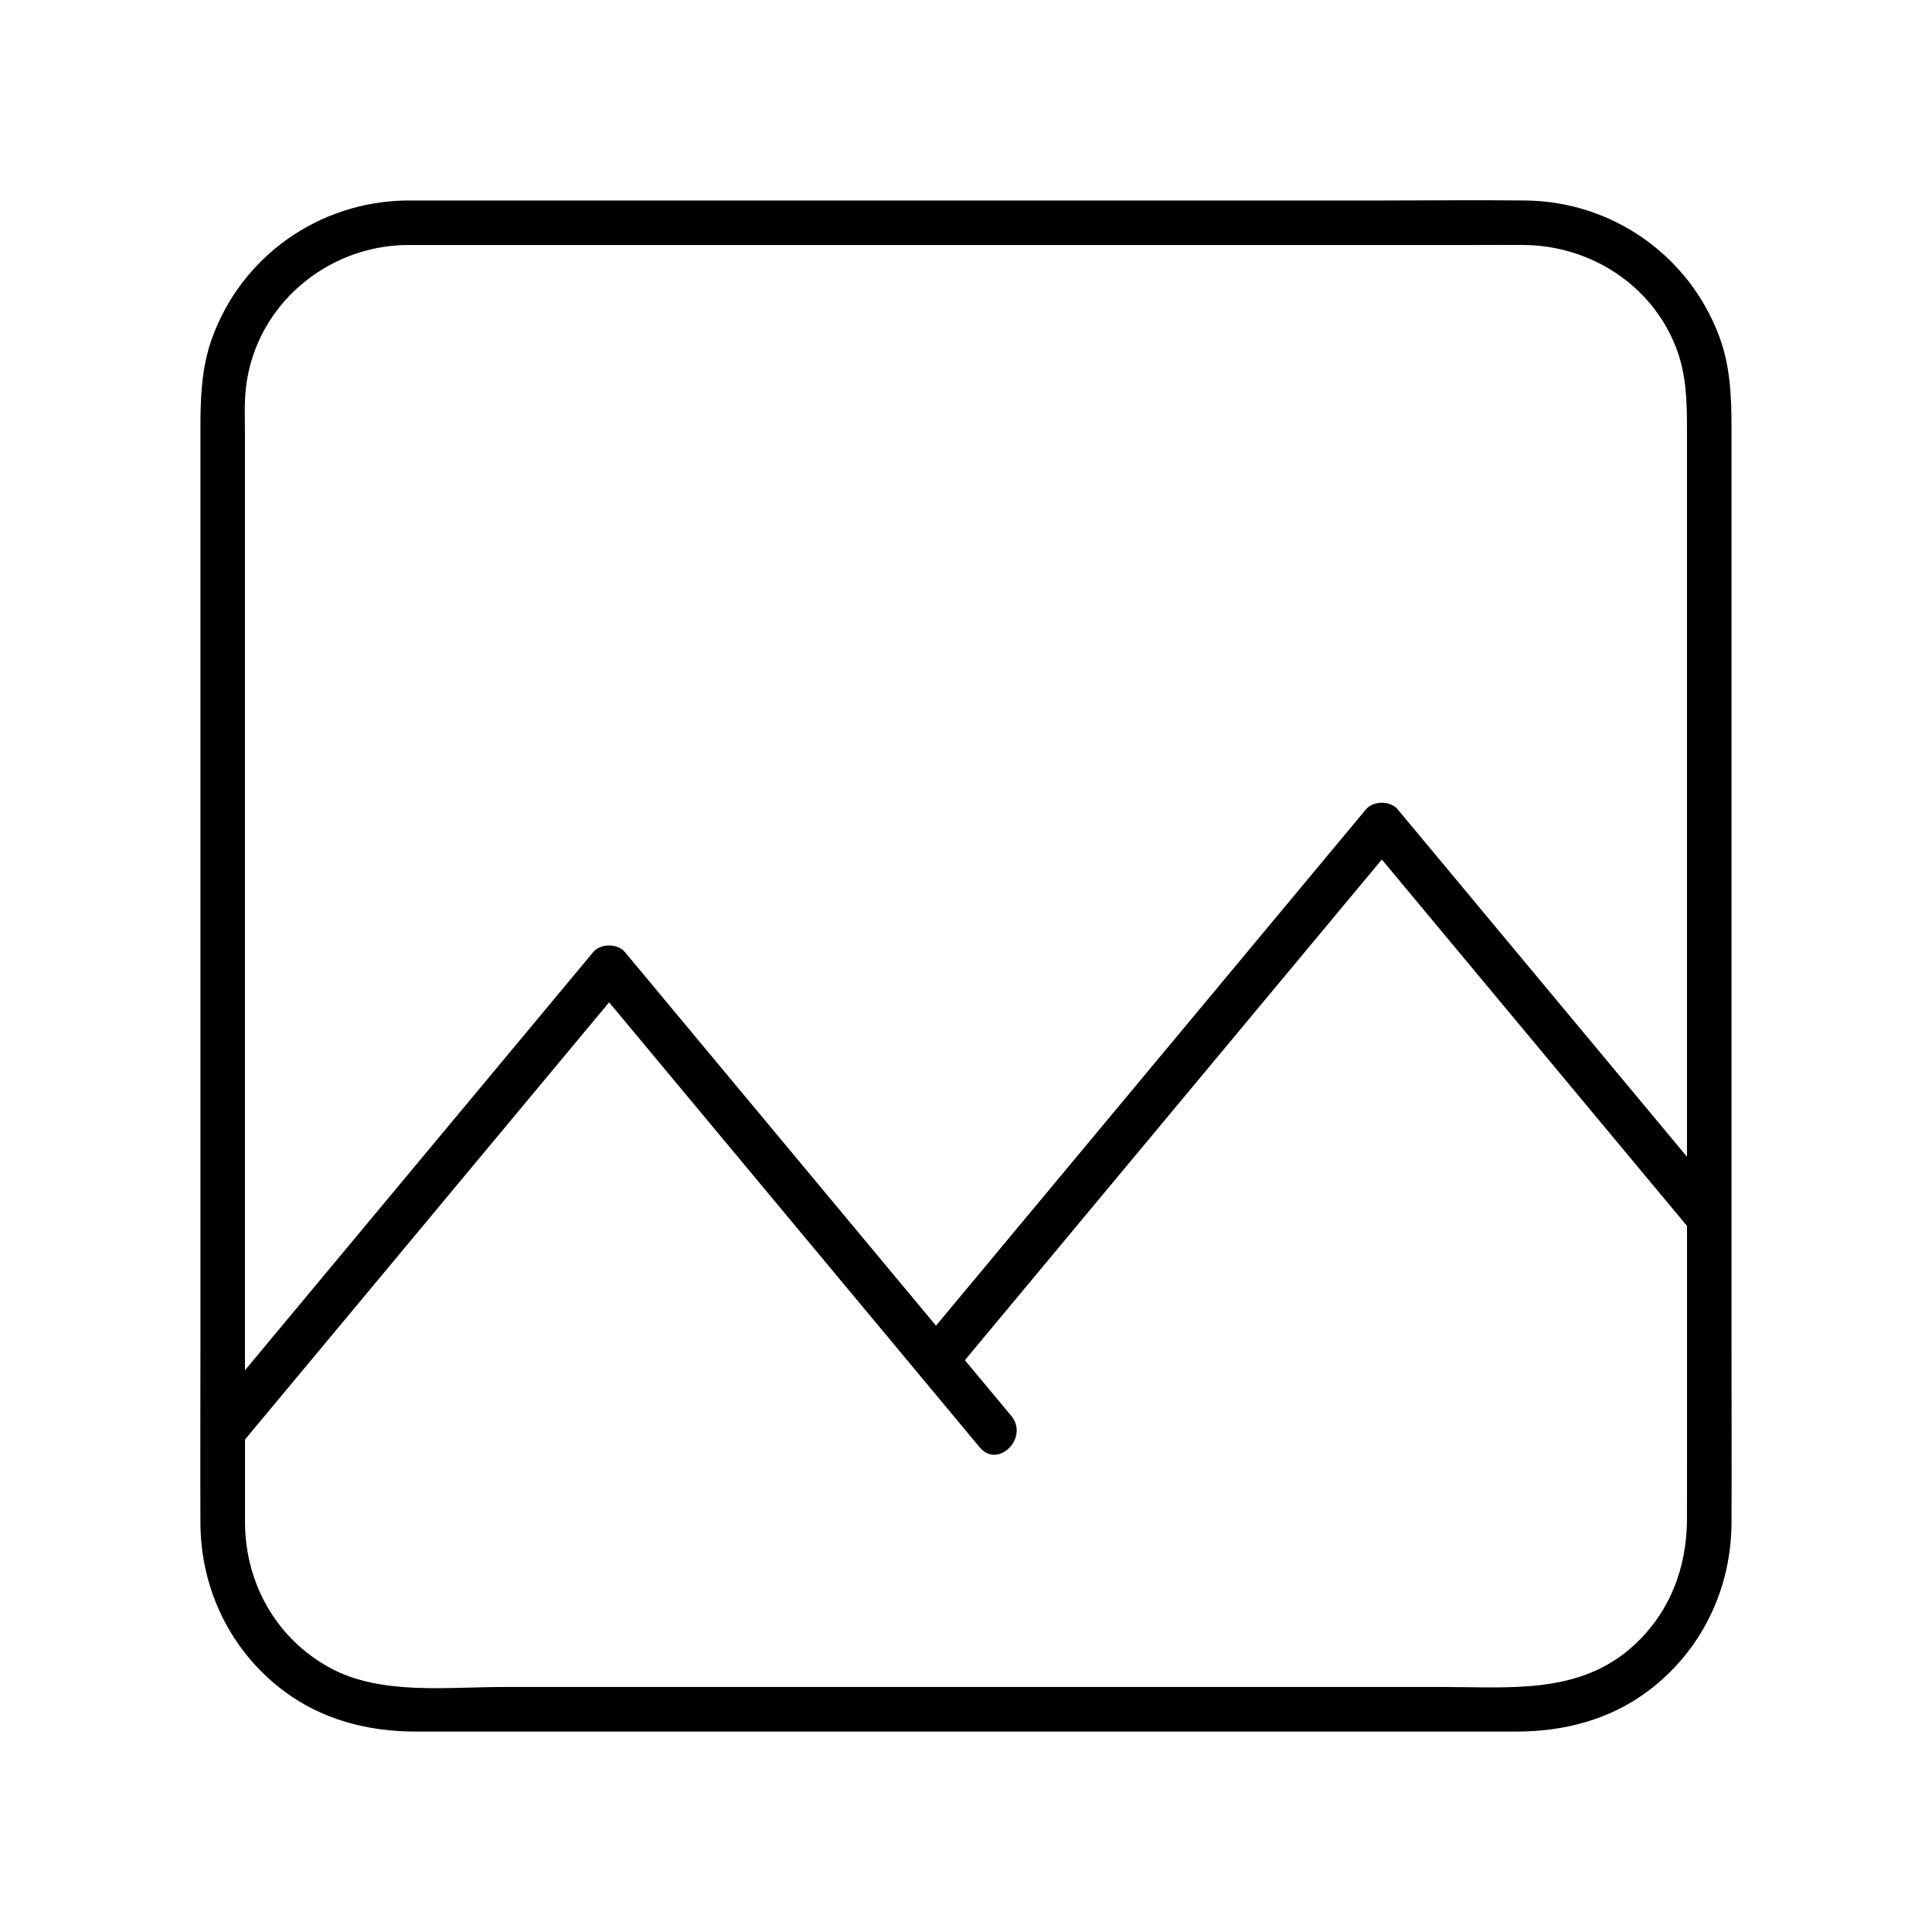 <?xml version="1.0" encoding="UTF-8"?>
<!-- The Best Svg Icon site in the world: iconSvg.co, Visit us! https://iconsvg.co -->
<svg fill="#000000" width="800px" height="800px" version="1.1" viewBox="144 144 512 512" xmlns="http://www.w3.org/2000/svg">
 <path d="m219.14 592.07c10.234 7.703 22.406 10.812 35.051 10.812h53.176 92.625 92.625 53.176c12.645 0 24.816-3.109 35.051-10.812 14.043-10.566 21.934-26.895 22.023-44.418 0.07-15.293 0-30.582 0-45.863v-90.008-94.691-59.926c0-8.215-0.355-16.324-3.305-24.156-8.07-21.43-28.359-35.609-51.258-35.875-12.547-0.148-25.113 0-37.656 0h-86.68-96.254-66.371-9.664c-23.113 0.324-43.609 14.711-51.484 36.496-2.785 7.703-3.078 15.637-3.078 23.684v60.203 94.77 89.887c0 15.184-0.07 30.367 0 45.551 0.09 17.484 8 33.789 22.023 44.348zm371.93-45.609c-0.02 13.047-4.566 25.012-14.395 33.859-14.18 12.762-32.551 10.746-50.066 10.746h-75.504-173.79c-14.719 0-32.355 2.215-45.707-4.988-14.336-7.723-22.621-22.465-22.68-38.602-0.02-4.93 0-9.859 0-14.781v-7.203c29.285-35.16 58.559-70.316 87.844-105.48 2.883-3.465 5.766-6.926 8.648-10.391 28.457 34.176 56.926 68.359 85.383 102.53 4.269 5.137 8.551 10.262 12.82 15.398 4.871 5.844 13.188-2.547 8.355-8.355-4.094-4.91-8.176-9.82-12.27-14.73 12.145-14.582 24.285-29.164 36.43-43.75 21.207-25.465 42.41-50.934 63.617-76.387 3.484-4.184 6.965-8.363 10.449-12.547 23.883 28.676 47.762 57.359 71.645 86.031 3.07 3.691 6.148 7.391 9.23 11.078v60.328c-0.016 5.766-0.004 11.504-0.016 17.238zm-381.83-300.26c2.715-21.305 21.254-36.98 42.449-37.273h120.47 162.81c4.328 0 8.668-0.039 13 0 17.555 0.176 33.82 10.617 40.215 27.207 2.715 7.047 2.883 14.109 2.883 21.461v22.711 170.24c-21.914-26.312-43.828-52.633-65.742-78.945-3.652-4.379-7.301-8.766-10.953-13.145-1.918-2.301-6.434-2.293-8.355 0-13.305 15.969-26.598 31.941-39.902 47.922-21.207 25.465-42.41 50.934-63.617 76.387-3.484 4.184-6.965 8.363-10.449 12.547-23.211-27.875-46.426-55.754-69.637-83.629-4.269-5.137-8.551-10.262-12.82-15.398-1.918-2.301-6.434-2.293-8.355 0-29.855 35.848-59.711 71.703-89.574 107.55-0.914 1.102-1.832 2.195-2.746 3.297v-139.79-82.637-24.816c0.016-4.512-0.25-9.215 0.32-13.691z"/>
</svg>